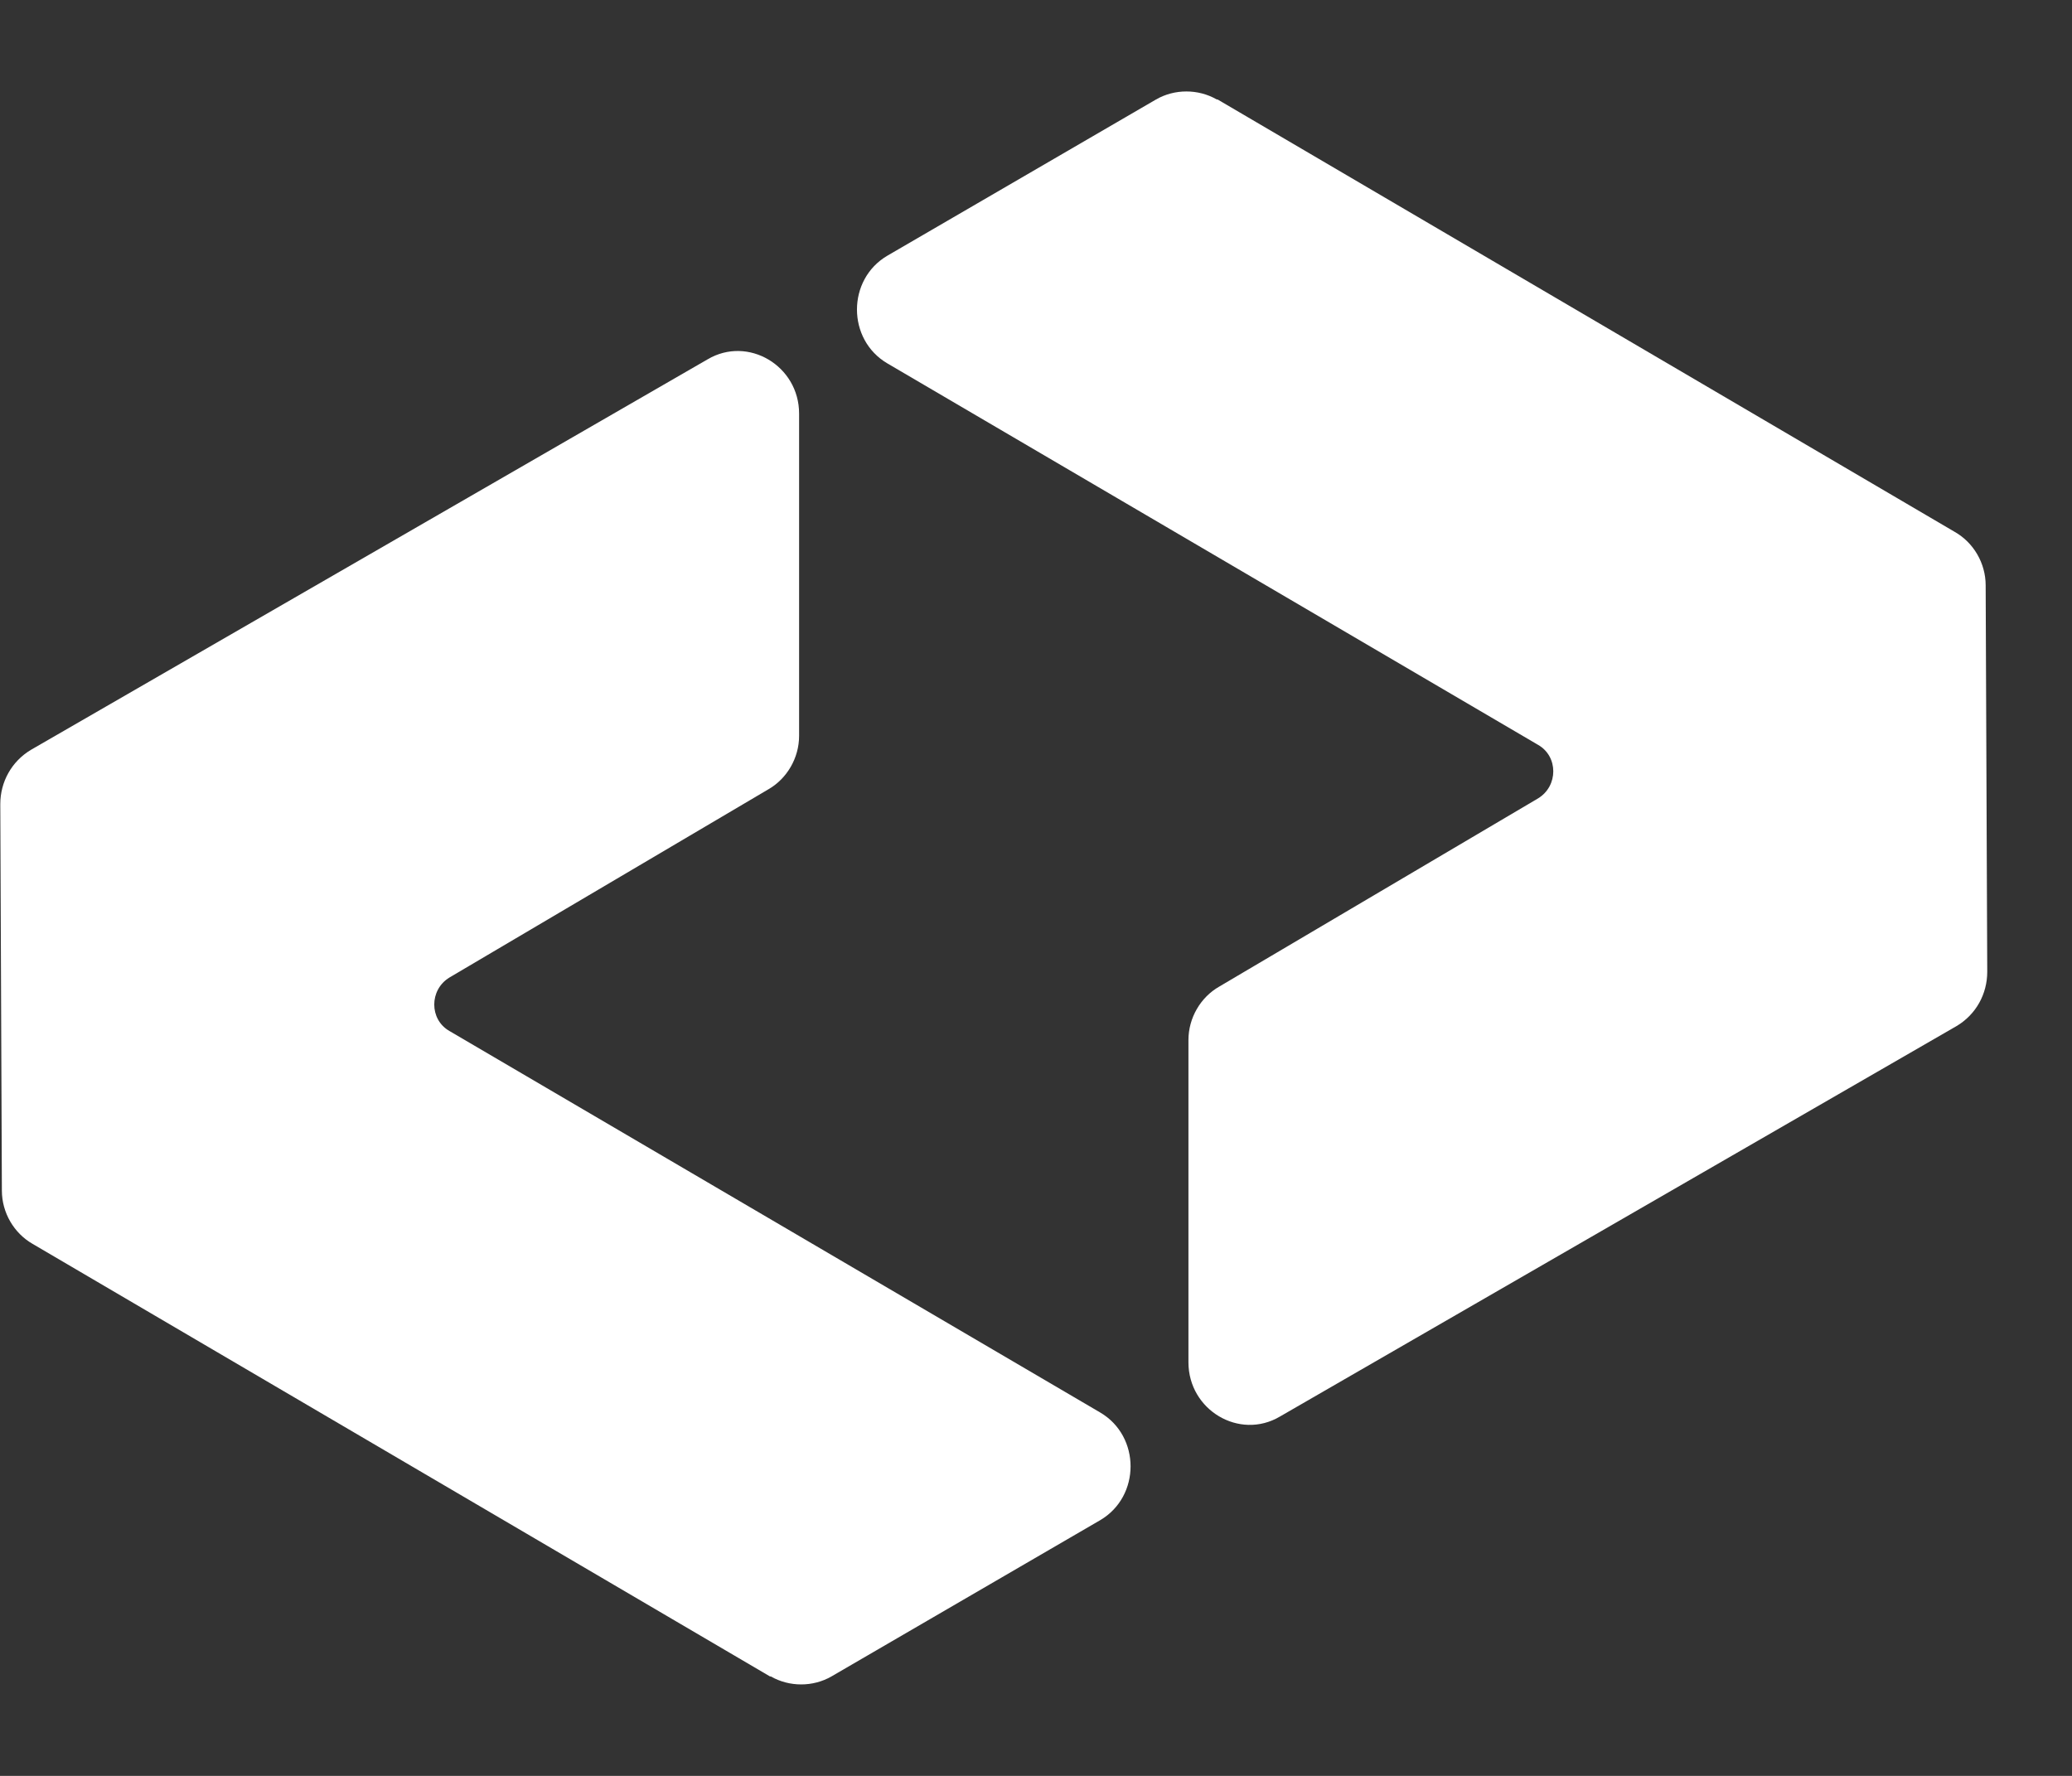 <svg width="21" height="18" viewBox="0 0 21 18" fill="none" xmlns="http://www.w3.org/2000/svg">
<rect x="0" y="0" width="21" height="18" fill="#333333" stroke="none"/>
<path d="M12.34 1.008L19.813 5.392C20.002 5.5 20.125 5.708 20.125 5.933L20.141 9.85C20.141 10.075 20.027 10.283 19.83 10.4L12.972 14.358C12.562 14.6 12.045 14.292 12.045 13.808V10.542C12.045 10.317 12.168 10.108 12.357 10L15.589 8.092C15.794 7.967 15.794 7.667 15.589 7.55L8.993 3.683C8.583 3.442 8.583 2.833 8.993 2.592L11.717 1.008C11.905 0.9 12.143 0.9 12.332 1.008H12.34Z" fill="white"/>
<path d="M7.804 16.992L0.331 12.608C0.142 12.5 0.019 12.292 0.019 12.067L0.003 8.15C0.003 7.925 0.118 7.717 0.314 7.6L7.172 3.642C7.582 3.4 8.099 3.708 8.099 4.192V7.458C8.099 7.683 7.976 7.892 7.788 8L4.555 9.908C4.35 10.033 4.35 10.333 4.555 10.45L11.151 14.317C11.561 14.558 11.561 15.167 11.151 15.408L8.427 16.992C8.239 17.1 8.001 17.1 7.812 16.992H7.804Z" fill="white"/>
</svg>
